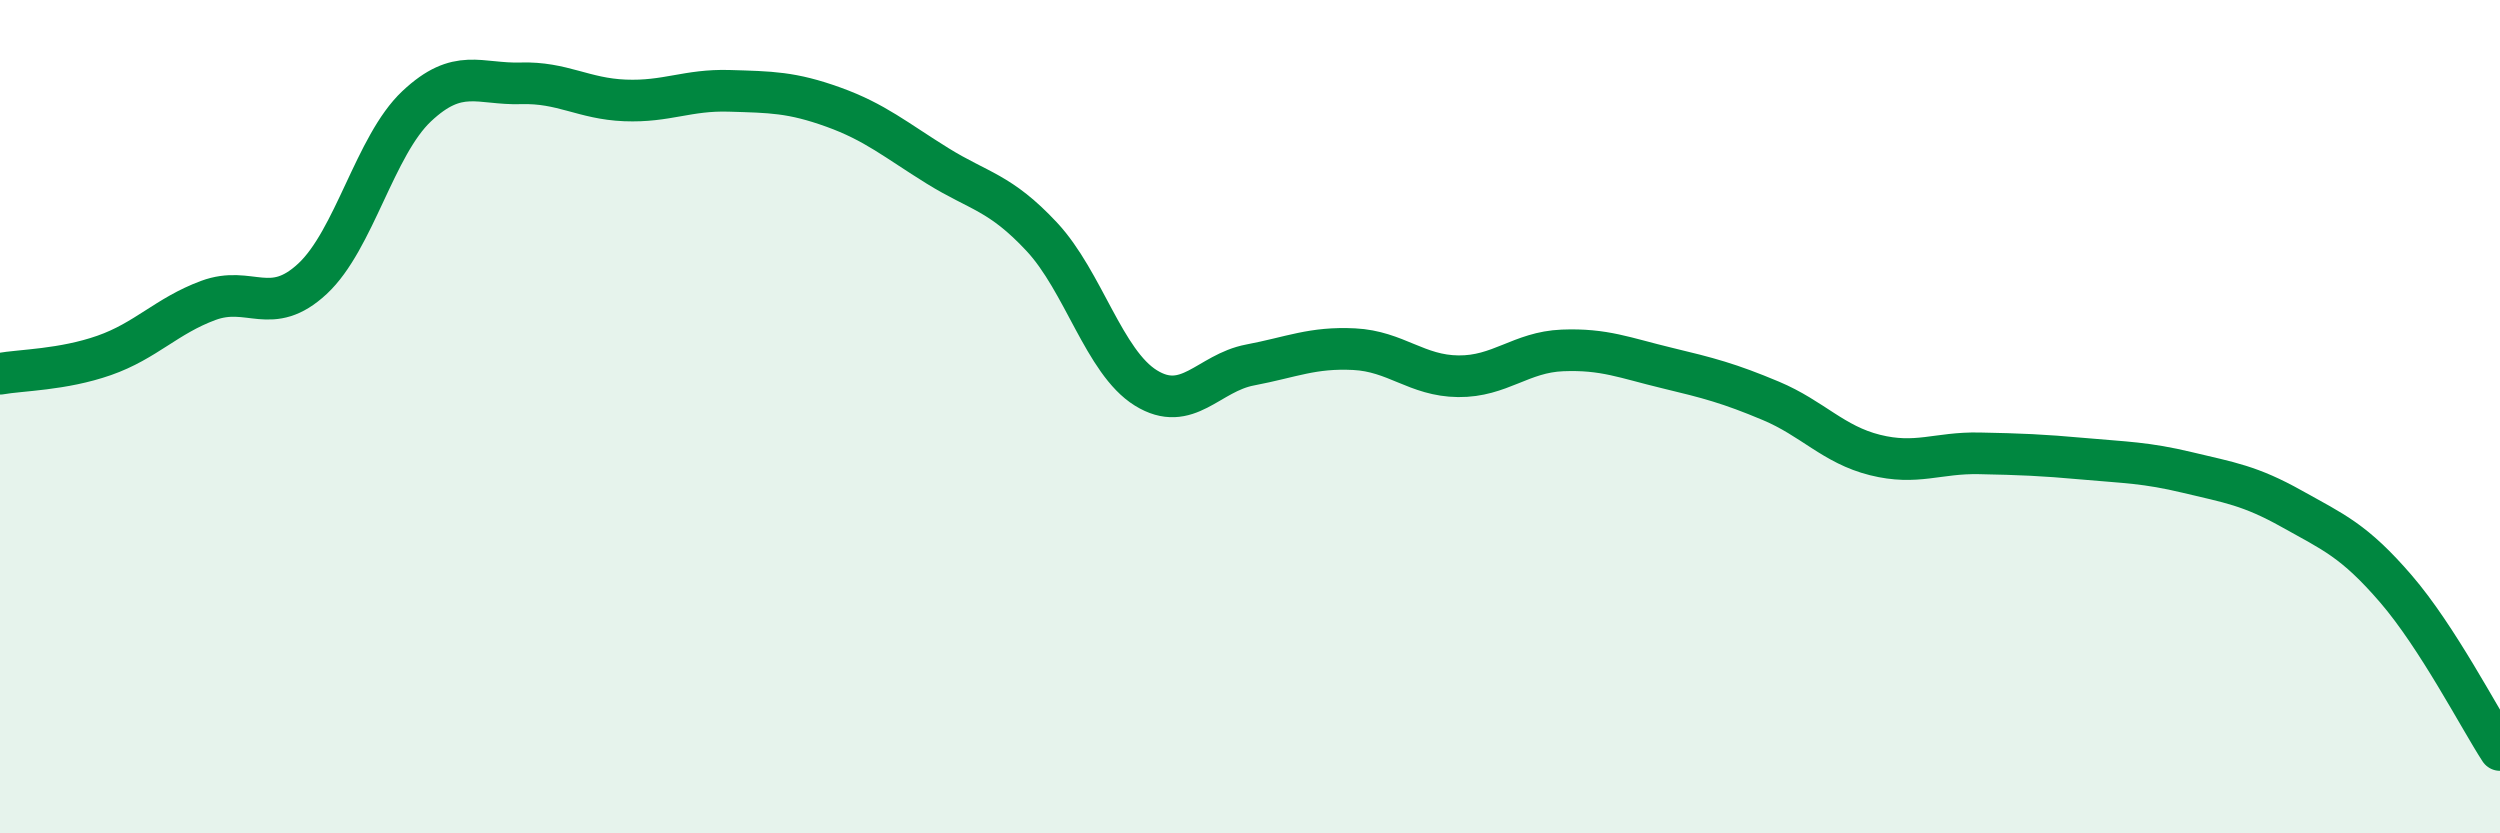 
    <svg width="60" height="20" viewBox="0 0 60 20" xmlns="http://www.w3.org/2000/svg">
      <path
        d="M 0,8.97 C 0.5,8.88 1.5,8.88 2.5,8.53 C 3.5,8.18 4,7.58 5,7.21 C 6,6.84 6.5,7.62 7.5,6.69 C 8.5,5.76 9,3.49 10,2.55 C 11,1.61 11.5,2.03 12.5,2 C 13.5,1.97 14,2.37 15,2.41 C 16,2.45 16.5,2.15 17.5,2.18 C 18.5,2.21 19,2.21 20,2.57 C 21,2.93 21.5,3.36 22.5,3.98 C 23.5,4.6 24,4.61 25,5.68 C 26,6.75 26.5,8.69 27.5,9.31 C 28.5,9.93 29,8.95 30,8.76 C 31,8.57 31.5,8.33 32.5,8.38 C 33.5,8.43 34,9.02 35,9.03 C 36,9.04 36.5,8.45 37.5,8.41 C 38.5,8.37 39,8.59 40,8.83 C 41,9.07 41.5,9.2 42.5,9.62 C 43.5,10.04 44,10.67 45,10.92 C 46,11.17 46.5,10.86 47.5,10.88 C 48.5,10.9 49,10.92 50,11.01 C 51,11.1 51.5,11.1 52.5,11.34 C 53.5,11.58 54,11.65 55,12.21 C 56,12.77 56.5,12.97 57.5,14.13 C 58.5,15.29 59.5,17.23 60,18L60 20L0 20Z"
        fill="#008740"
        opacity="0.1"
        stroke-linecap="round"
        stroke-linejoin="round"
      />
      <path
        d="M 0,8.97 C 0.5,8.88 1.5,8.88 2.5,8.53 C 3.5,8.18 4,7.58 5,7.21 C 6,6.84 6.5,7.62 7.5,6.69 C 8.5,5.76 9,3.49 10,2.55 C 11,1.61 11.5,2.03 12.5,2 C 13.5,1.97 14,2.37 15,2.41 C 16,2.45 16.5,2.15 17.5,2.18 C 18.5,2.21 19,2.21 20,2.57 C 21,2.93 21.5,3.36 22.5,3.98 C 23.5,4.6 24,4.61 25,5.68 C 26,6.75 26.5,8.69 27.5,9.31 C 28.5,9.93 29,8.95 30,8.76 C 31,8.57 31.5,8.33 32.5,8.38 C 33.5,8.43 34,9.02 35,9.03 C 36,9.04 36.5,8.45 37.5,8.41 C 38.5,8.37 39,8.59 40,8.83 C 41,9.07 41.5,9.2 42.5,9.62 C 43.5,10.04 44,10.67 45,10.92 C 46,11.17 46.5,10.86 47.5,10.88 C 48.5,10.9 49,10.92 50,11.01 C 51,11.1 51.5,11.1 52.5,11.34 C 53.5,11.58 54,11.65 55,12.21 C 56,12.77 56.5,12.97 57.5,14.13 C 58.5,15.29 59.5,17.23 60,18"
        stroke="#008740"
        stroke-width="1"
        fill="none"
        stroke-linecap="round"
        stroke-linejoin="round"
      />
    </svg>
  
